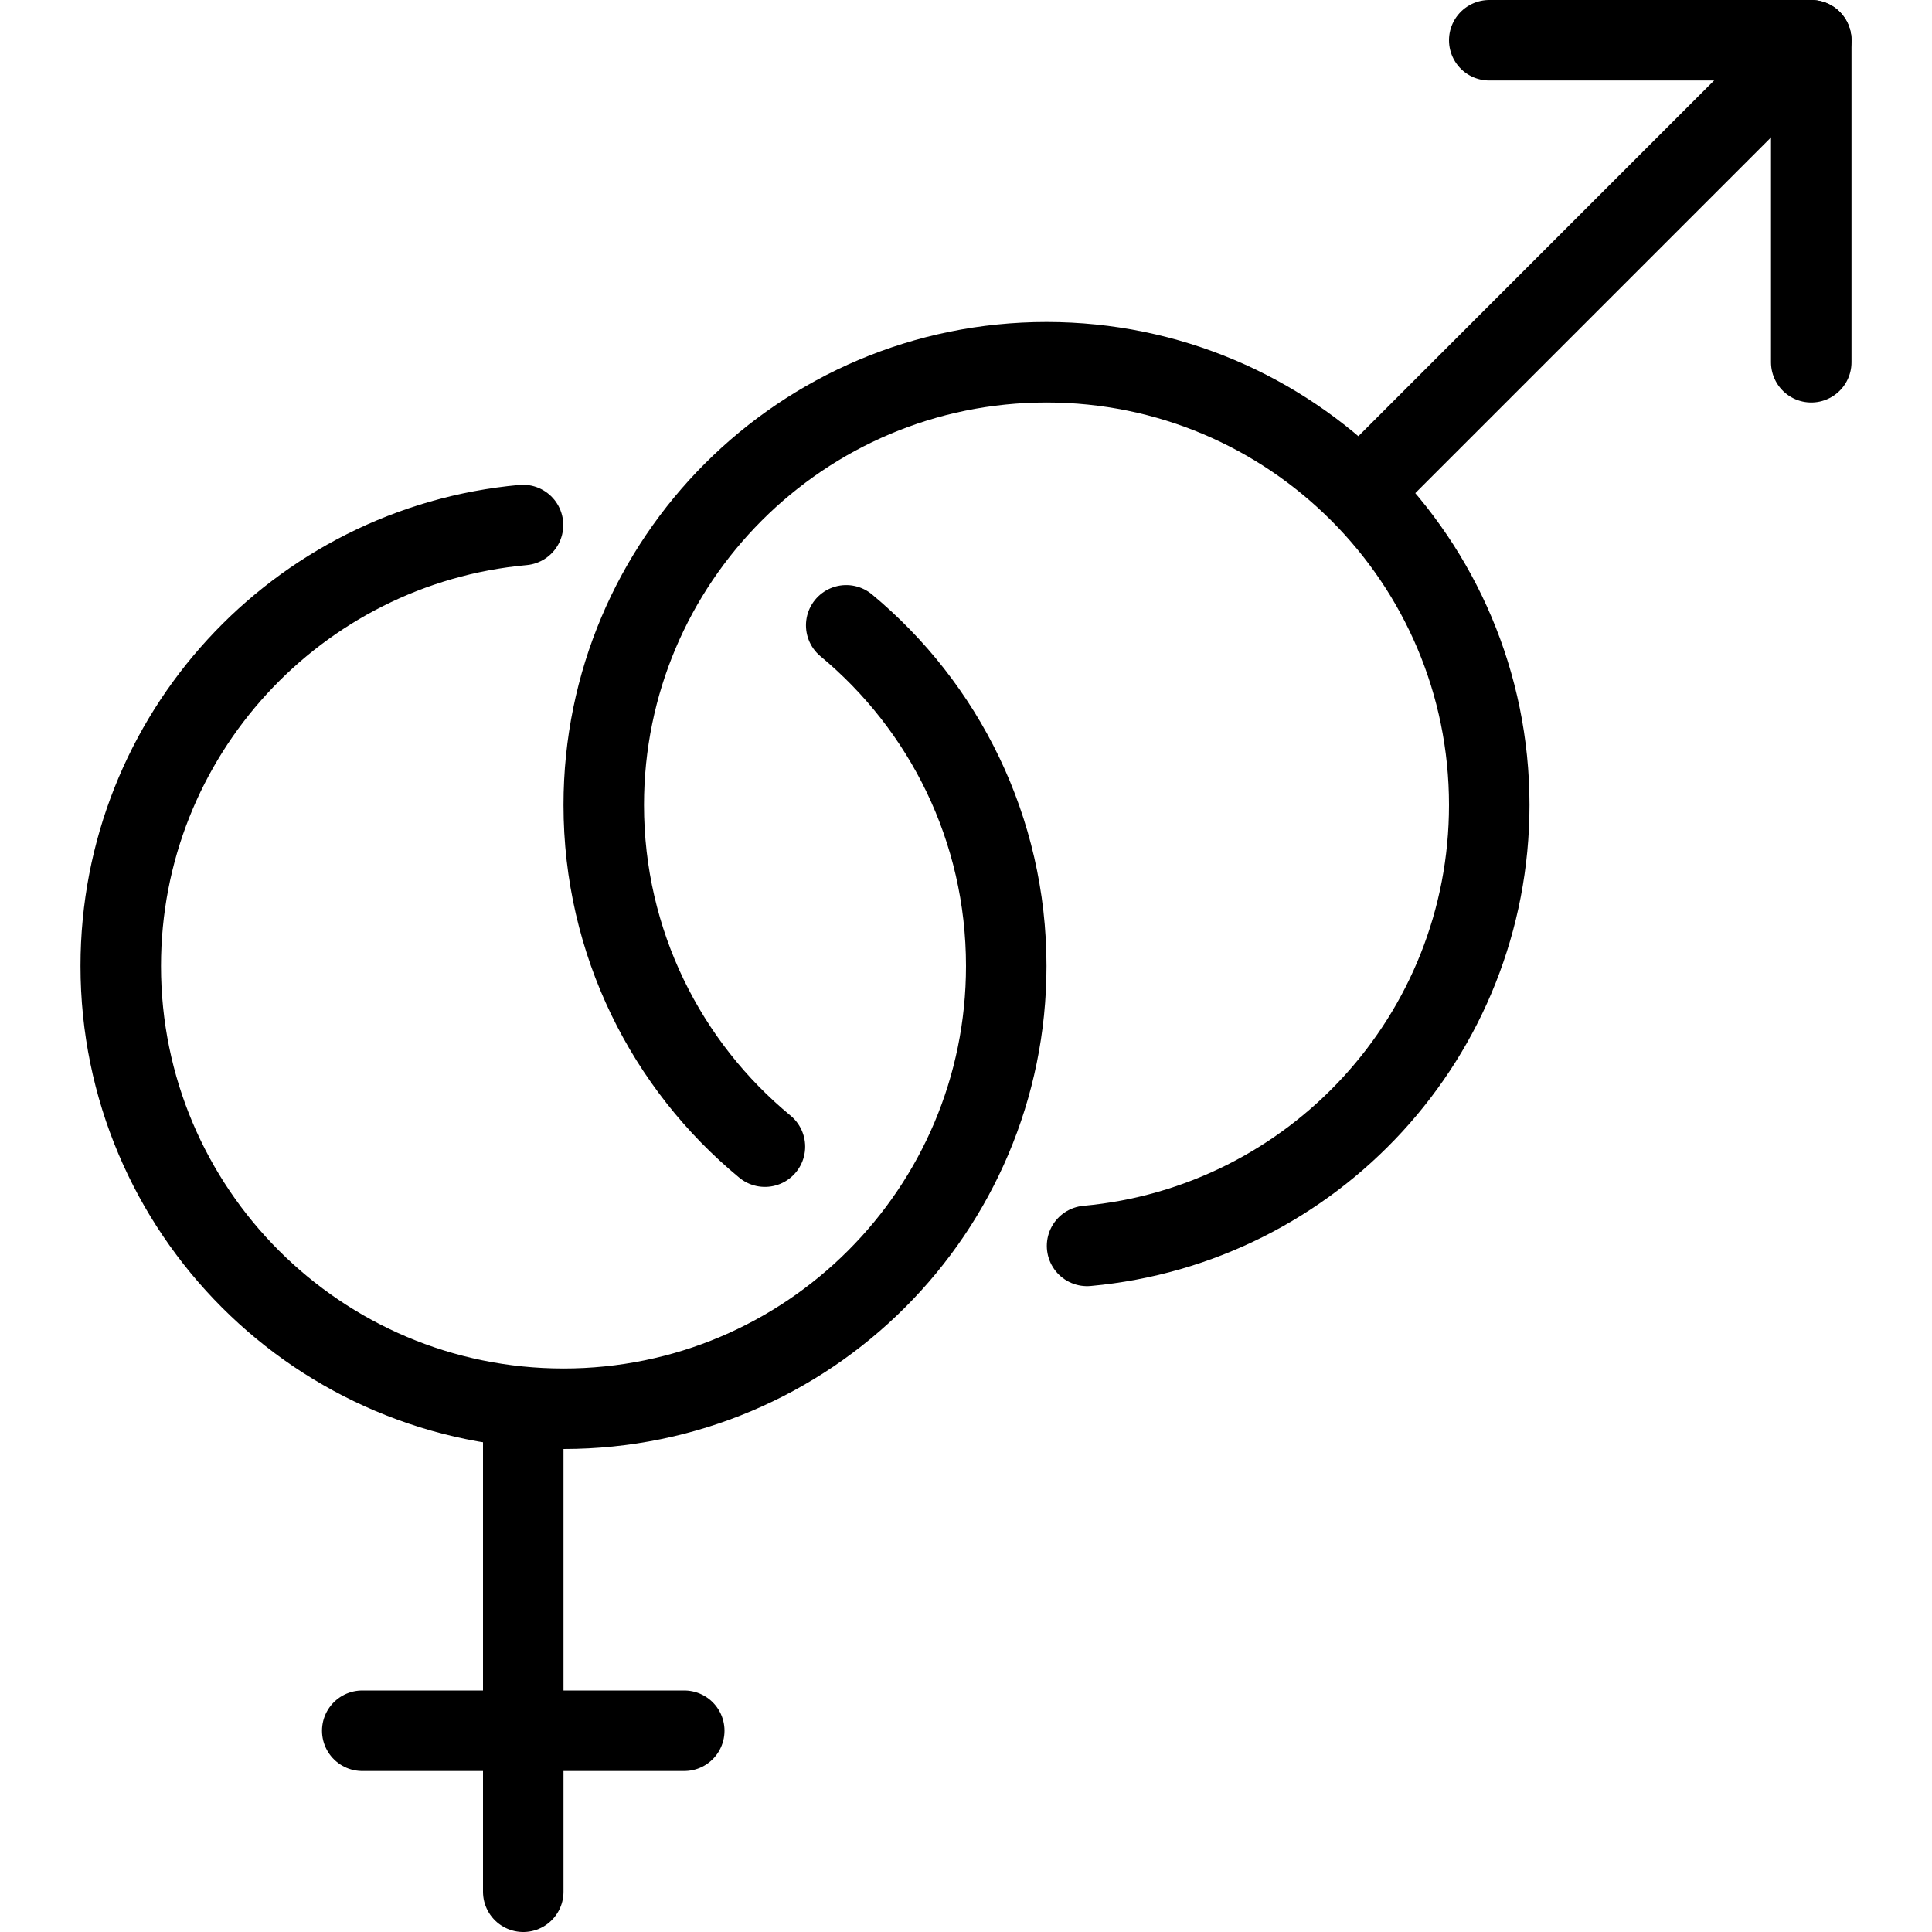 <?xml version="1.0" encoding="utf-8"?>
<!-- Generator: Adobe Illustrator 16.0.3, SVG Export Plug-In . SVG Version: 6.00 Build 0)  -->
<!DOCTYPE svg PUBLIC "-//W3C//DTD SVG 1.1//EN" "http://www.w3.org/Graphics/SVG/1.1/DTD/svg11.dtd">
<svg version="1.1" xmlns="http://www.w3.org/2000/svg" xmlns:xlink="http://www.w3.org/1999/xlink" x="0px" y="0px" width="24px"
	 height="24px" viewBox="0 0 24 24" enable-background="new 0 0 24 24" xml:space="preserve">
<g id="Outline_Icons_1_">
	<g id="Outline_Icons">
		<g>
			<path fill="none" stroke="#000000" stroke-linecap="round" stroke-linejoin="round" stroke-miterlimit="10" d="M9.502,14.244
				C8.279,13.235,7.5,11.709,7.5,10c0-3.037,2.463-5.5,5.5-5.5s5.5,2.463,5.5,5.5c0,2.868-2.195,5.223-4.996,5.477"/>
			<path fill="none" stroke="#000000" stroke-linecap="round" stroke-linejoin="round" stroke-miterlimit="10" d="M10.512,7.768
				C11.727,8.776,12.5,10.298,12.5,12c0,3.037-2.463,5.5-5.5,5.5S1.5,15.037,1.5,12c0-2.868,2.195-5.224,4.997-5.478"/>
			
				<line fill="none" stroke="#000000" stroke-linecap="round" stroke-linejoin="round" stroke-miterlimit="10" x1="17" y1="6" x2="22.5" y2="0.5"/>
			<polyline fill="none" stroke="#000000" stroke-linecap="round" stroke-linejoin="round" stroke-miterlimit="10" points="
				22.5,4.5 22.5,0.5 18.5,0.5 			"/>
			
				<line fill="none" stroke="#000000" stroke-linecap="round" stroke-linejoin="round" stroke-miterlimit="10" x1="6.5" y1="17.5" x2="6.5" y2="23.5"/>
			
				<line fill="none" stroke="#000000" stroke-linecap="round" stroke-linejoin="round" stroke-miterlimit="10" x1="4.5" y1="21.5" x2="8.5" y2="21.5"/>
		</g>
	</g>
	<g id="New_icons_1_">
	</g>
</g>
<g id="Invisible_Shape">
	<rect fill="none" width="24" height="24"/>
</g>
</svg>
